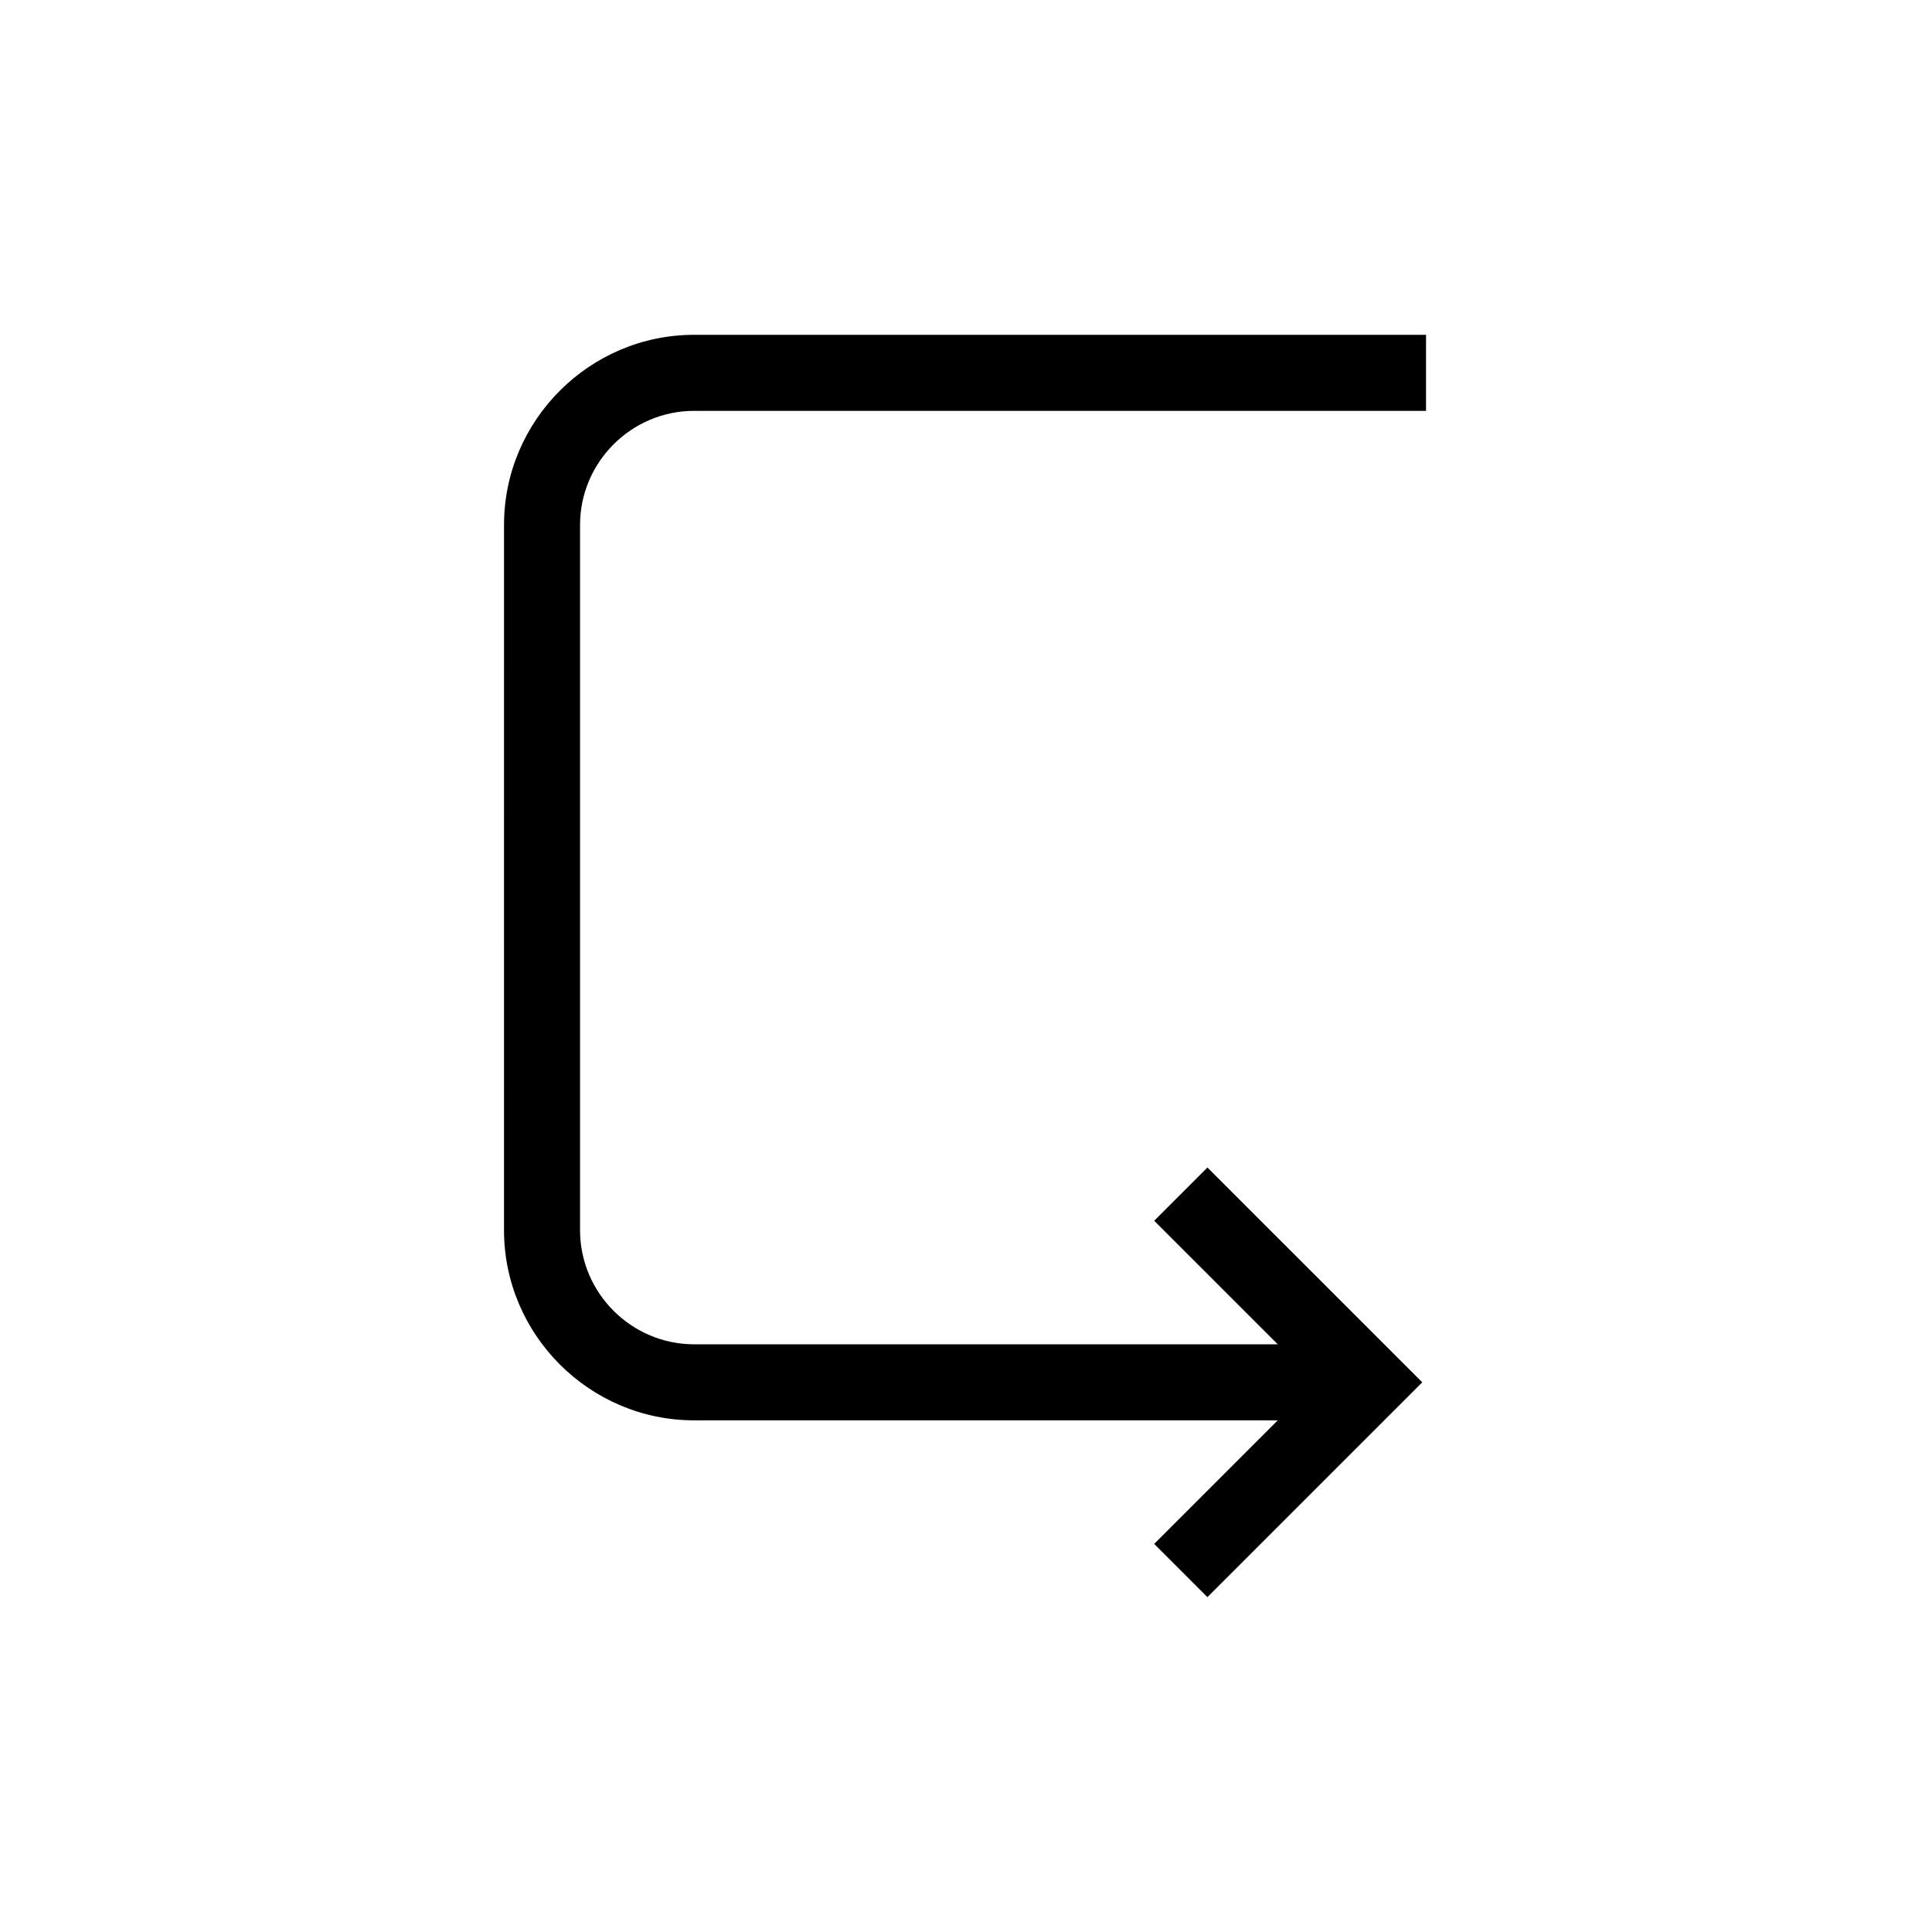 <?xml version="1.0" encoding="UTF-8"?>
<!-- The Best Svg Icon site in the world: iconSvg.co, Visit us! https://iconsvg.co -->
<svg fill="#000000" width="800px" height="800px" version="1.1" viewBox="144 144 512 512" xmlns="http://www.w3.org/2000/svg">
 <path d="m327.95 232.73h193.96v20.152h-193.96c-16.625 0-30.23 13.602-30.23 30.23v186.91c0 16.625 13.602 30.23 30.23 30.23h154.67l-32.746-32.746 14.105-14.105 56.934 56.922-56.934 56.93-14.105-14.105 32.746-32.746h-154.67c-27.711 0-50.383-22.672-50.383-50.383l0.004-186.91c0-27.707 22.672-50.379 50.379-50.379z"/>
</svg>